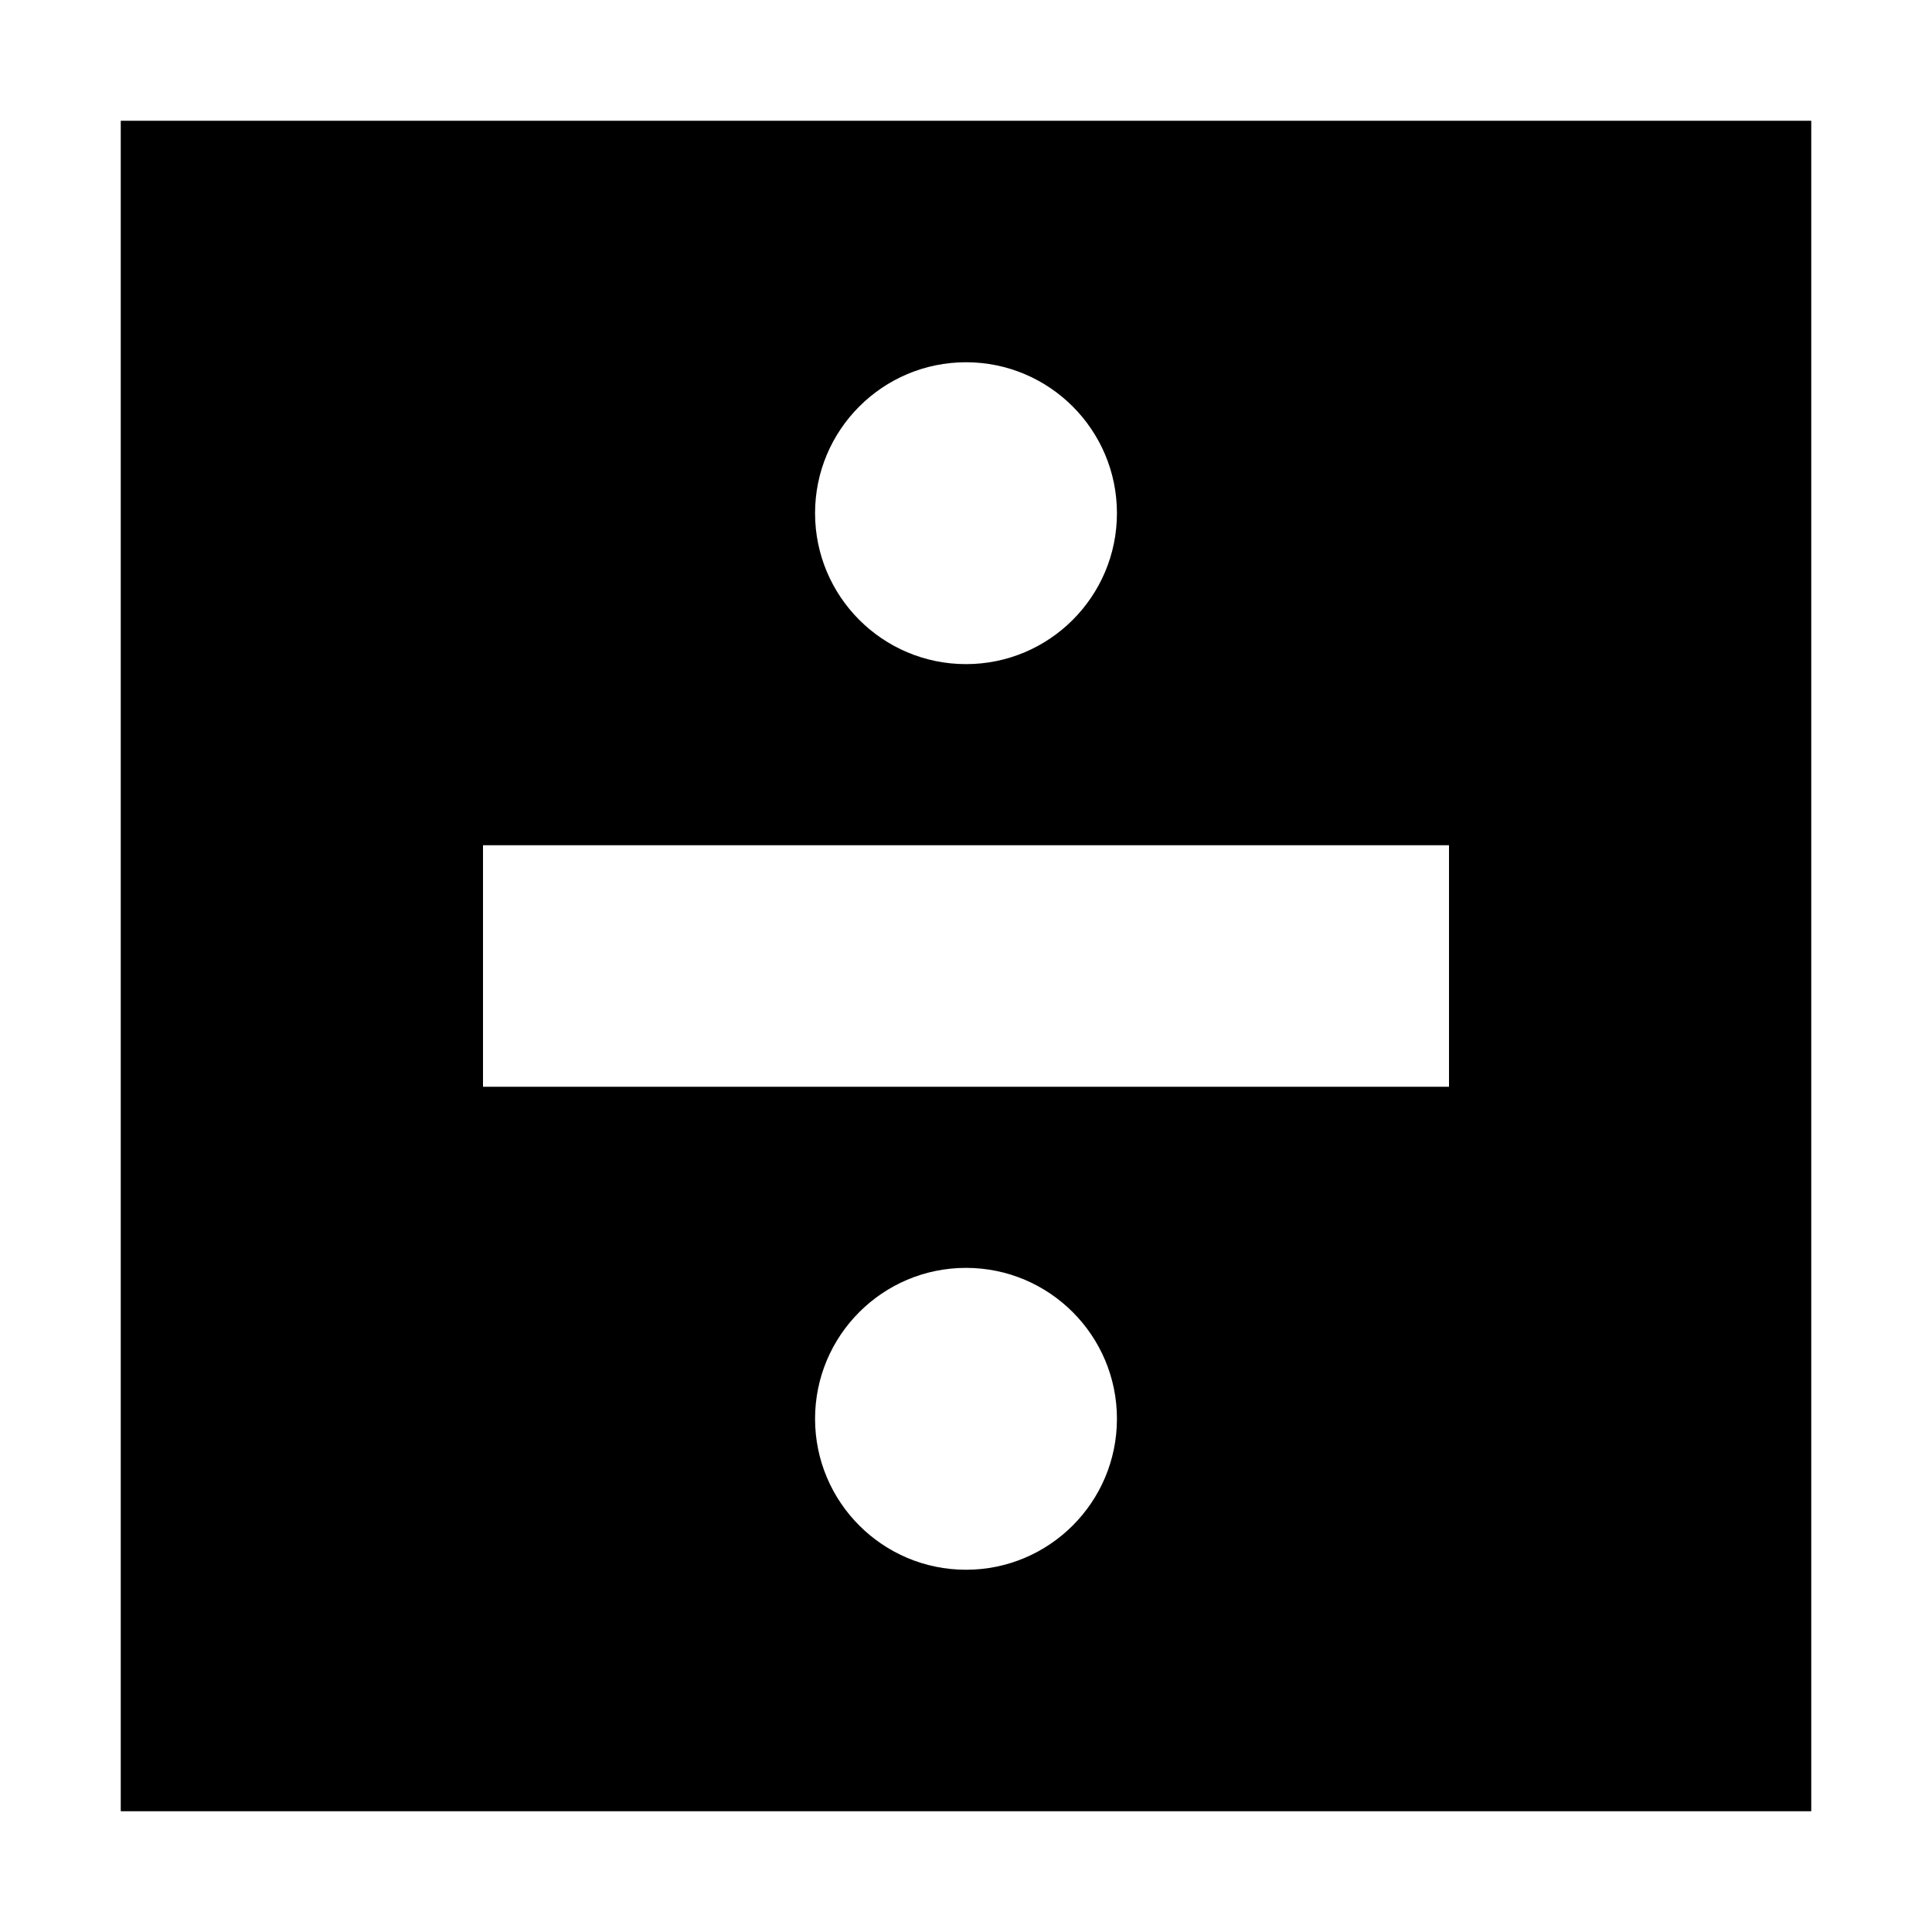 <?xml version="1.0" encoding="utf-8"?>
<svg width="800px" height="800px" viewBox="0 0 16 16" fill="none" xmlns="http://www.w3.org/2000/svg">
<path fill-rule="evenodd" clip-rule="evenodd" d="M15 1H1V15H15V1ZM8 5.5C8.69 5.5 9.25 4.94 9.25 4.25C9.25 3.56 8.69 3 8 3C7.31 3 6.75 3.56 6.75 4.25C6.75 4.94 7.31 5.5 8 5.5ZM4 7V9L12 9V7L4 7ZM9.25 11.75C9.25 12.44 8.69 13 8 13C7.31 13 6.75 12.44 6.75 11.75C6.75 11.06 7.31 10.5 8 10.5C8.69 10.5 9.25 11.06 9.25 11.75Z" fill="#000000"/>
</svg>